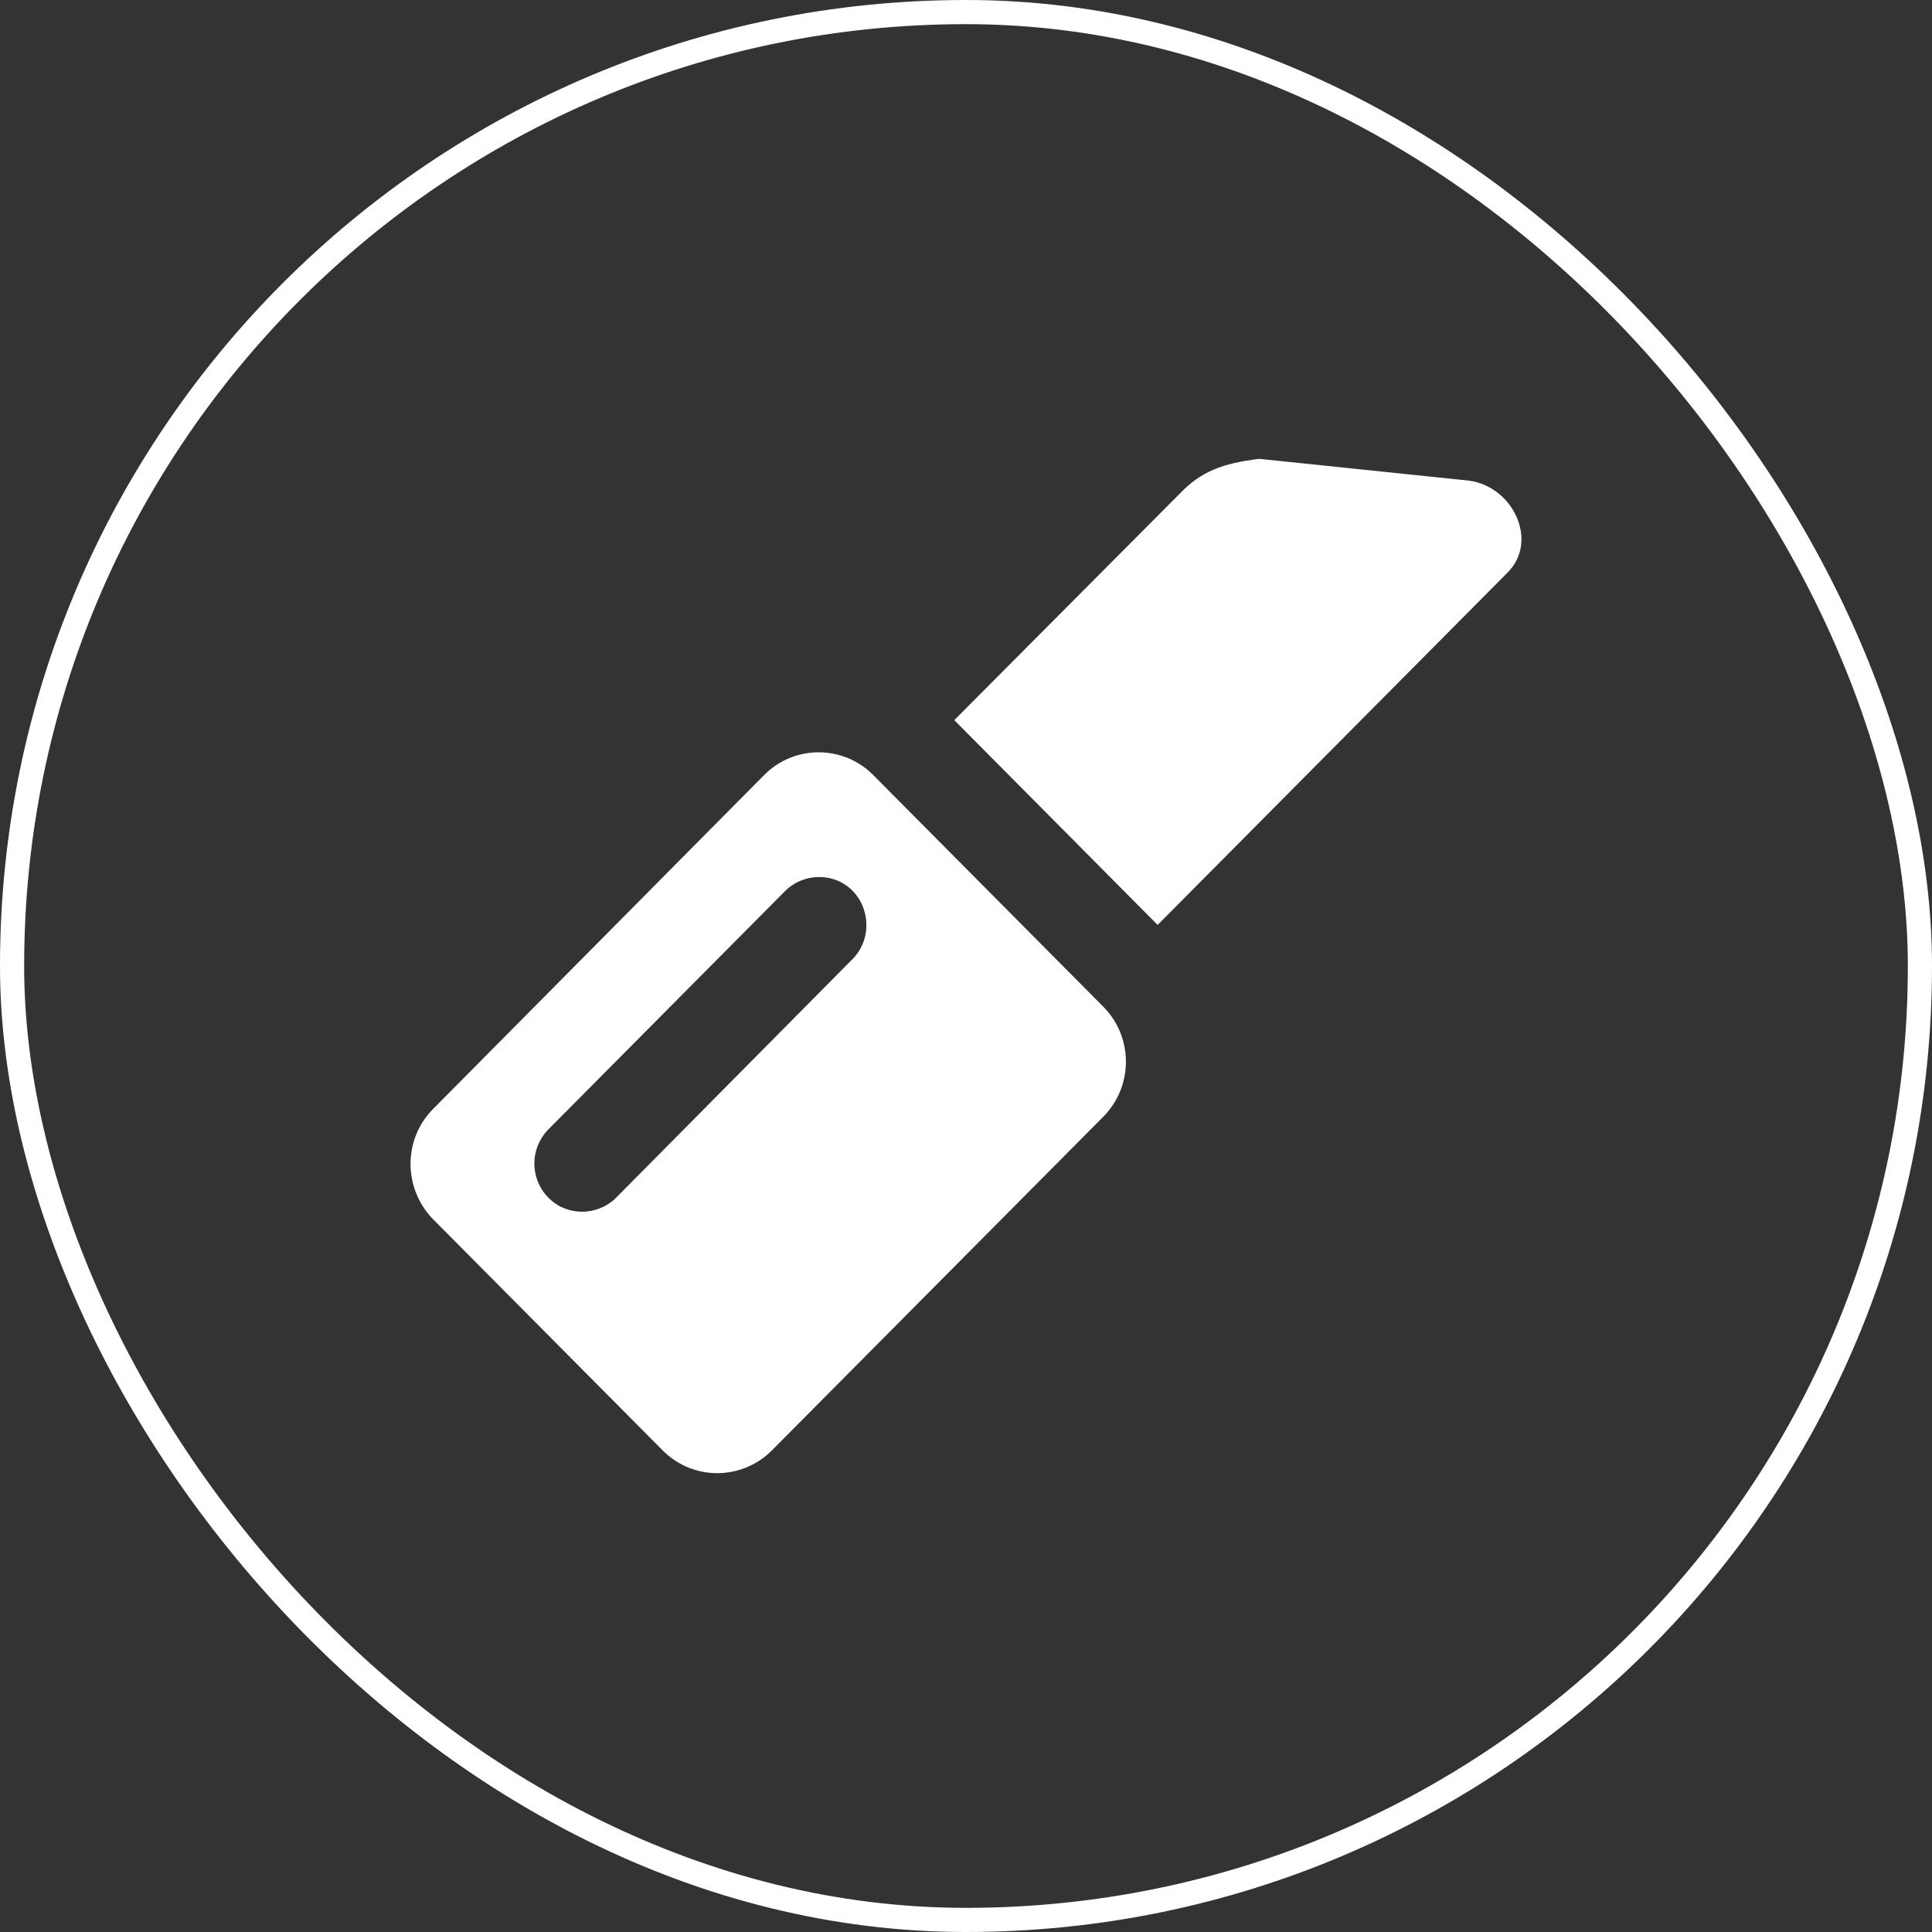 <svg width="80" height="80" viewBox="0 0 80 80" fill="none" xmlns="http://www.w3.org/2000/svg">
<rect x="0" y="0" width="80" height="80" fill="#333333" stroke="none"/>
<rect x="0.5" y="0.5" width="79" height="79" rx="39.5" stroke="white"/>
<path d="M45.704 41.704L36.132 32.066C34.889 30.839 32.865 30.839 31.622 32.113L17.955 45.898C16.689 47.148 16.689 49.187 17.909 50.462L27.458 60.076C28.723 61.327 30.748 61.304 31.99 60.03L45.658 46.268C46.923 45.017 46.946 42.978 45.704 41.704ZM35.304 39.712L25.502 49.604C24.72 50.369 23.454 50.369 22.695 49.581C21.936 48.793 21.936 47.566 22.695 46.778L32.52 36.885C33.302 36.121 34.567 36.121 35.327 36.908C36.063 37.696 36.063 38.947 35.304 39.712Z" fill="white"/>
<path d="M60.843 19.904L52.146 19C50.604 19.185 49.73 19.533 48.879 20.413L39.514 29.819L47.935 38.299L62.431 23.703C63.719 22.406 62.661 20.158 60.843 19.904Z" fill="white"/>
</svg>
